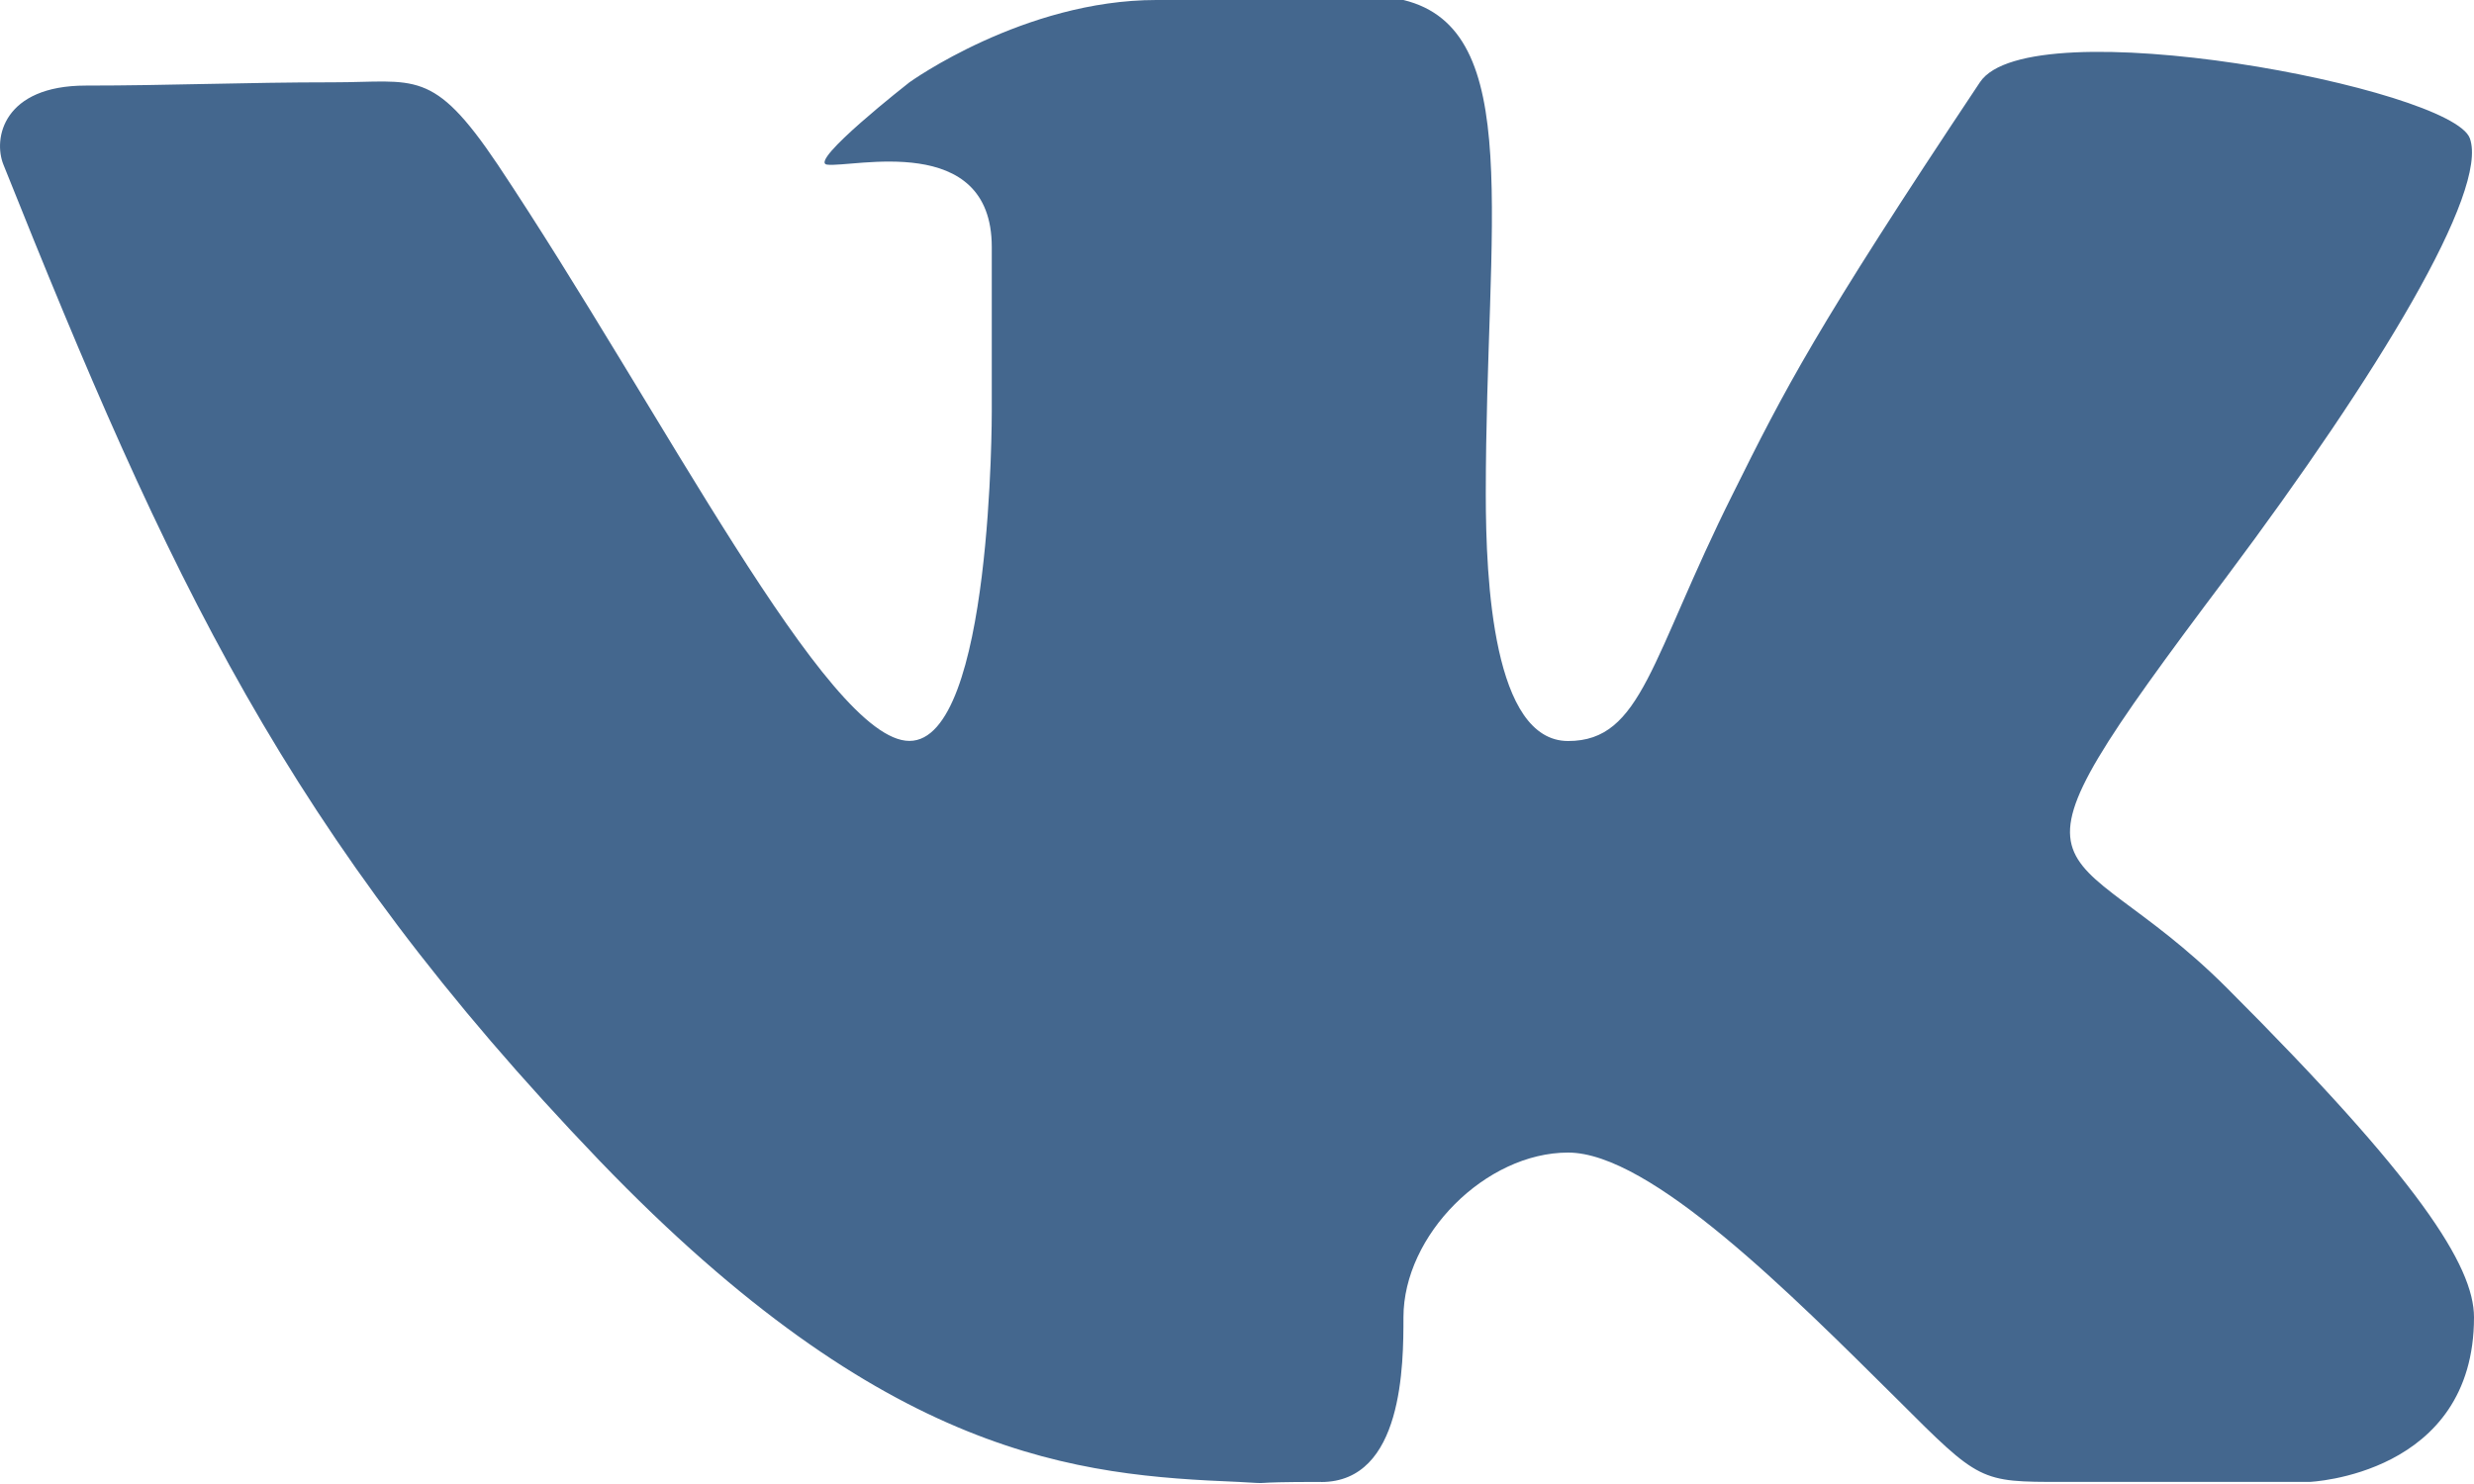 <svg width="25" height="15" fill="none" xmlns="http://www.w3.org/2000/svg"><path d="M13.35 14.98c.832 0 .832-1.2.832-1.665 0-.832.832-1.665 1.664-1.665s2.255 1.432 3.329 2.497c.832.832.832.832 1.664.832h2.497S25 14.913 25 13.315c0-.524-.566-1.398-2.497-3.329-1.664-1.664-2.521-.807 0-4.16 1.532-2.048 2.647-3.895 2.455-4.428C24.775.89 20.506.075 20.007.832c-1.664 2.497-1.972 3.104-2.497 4.161-.832 1.664-.915 2.497-1.664 2.497-.757 0-.832-1.615-.832-2.497 0-2.754.4-4.693-.832-4.993h-2.497C10.345 0 9.19.832 9.19.832s-1.032.807-.832.832c.25.034 1.664-.34 1.664.833V4.16s.008 3.329-.832 3.329c-.832 0-2.497-3.33-4.161-5.826C4.37.682 4.196.832 3.364.832c-.89 0-1.665.033-2.497.033-.832 0-.94.533-.832.8 1.664 4.16 2.863 6.773 6.025 10.069 2.904 3.02 4.835 3.178 6.457 3.245.417.025 0 0 .833 0z" fill="#44678E"/></svg>